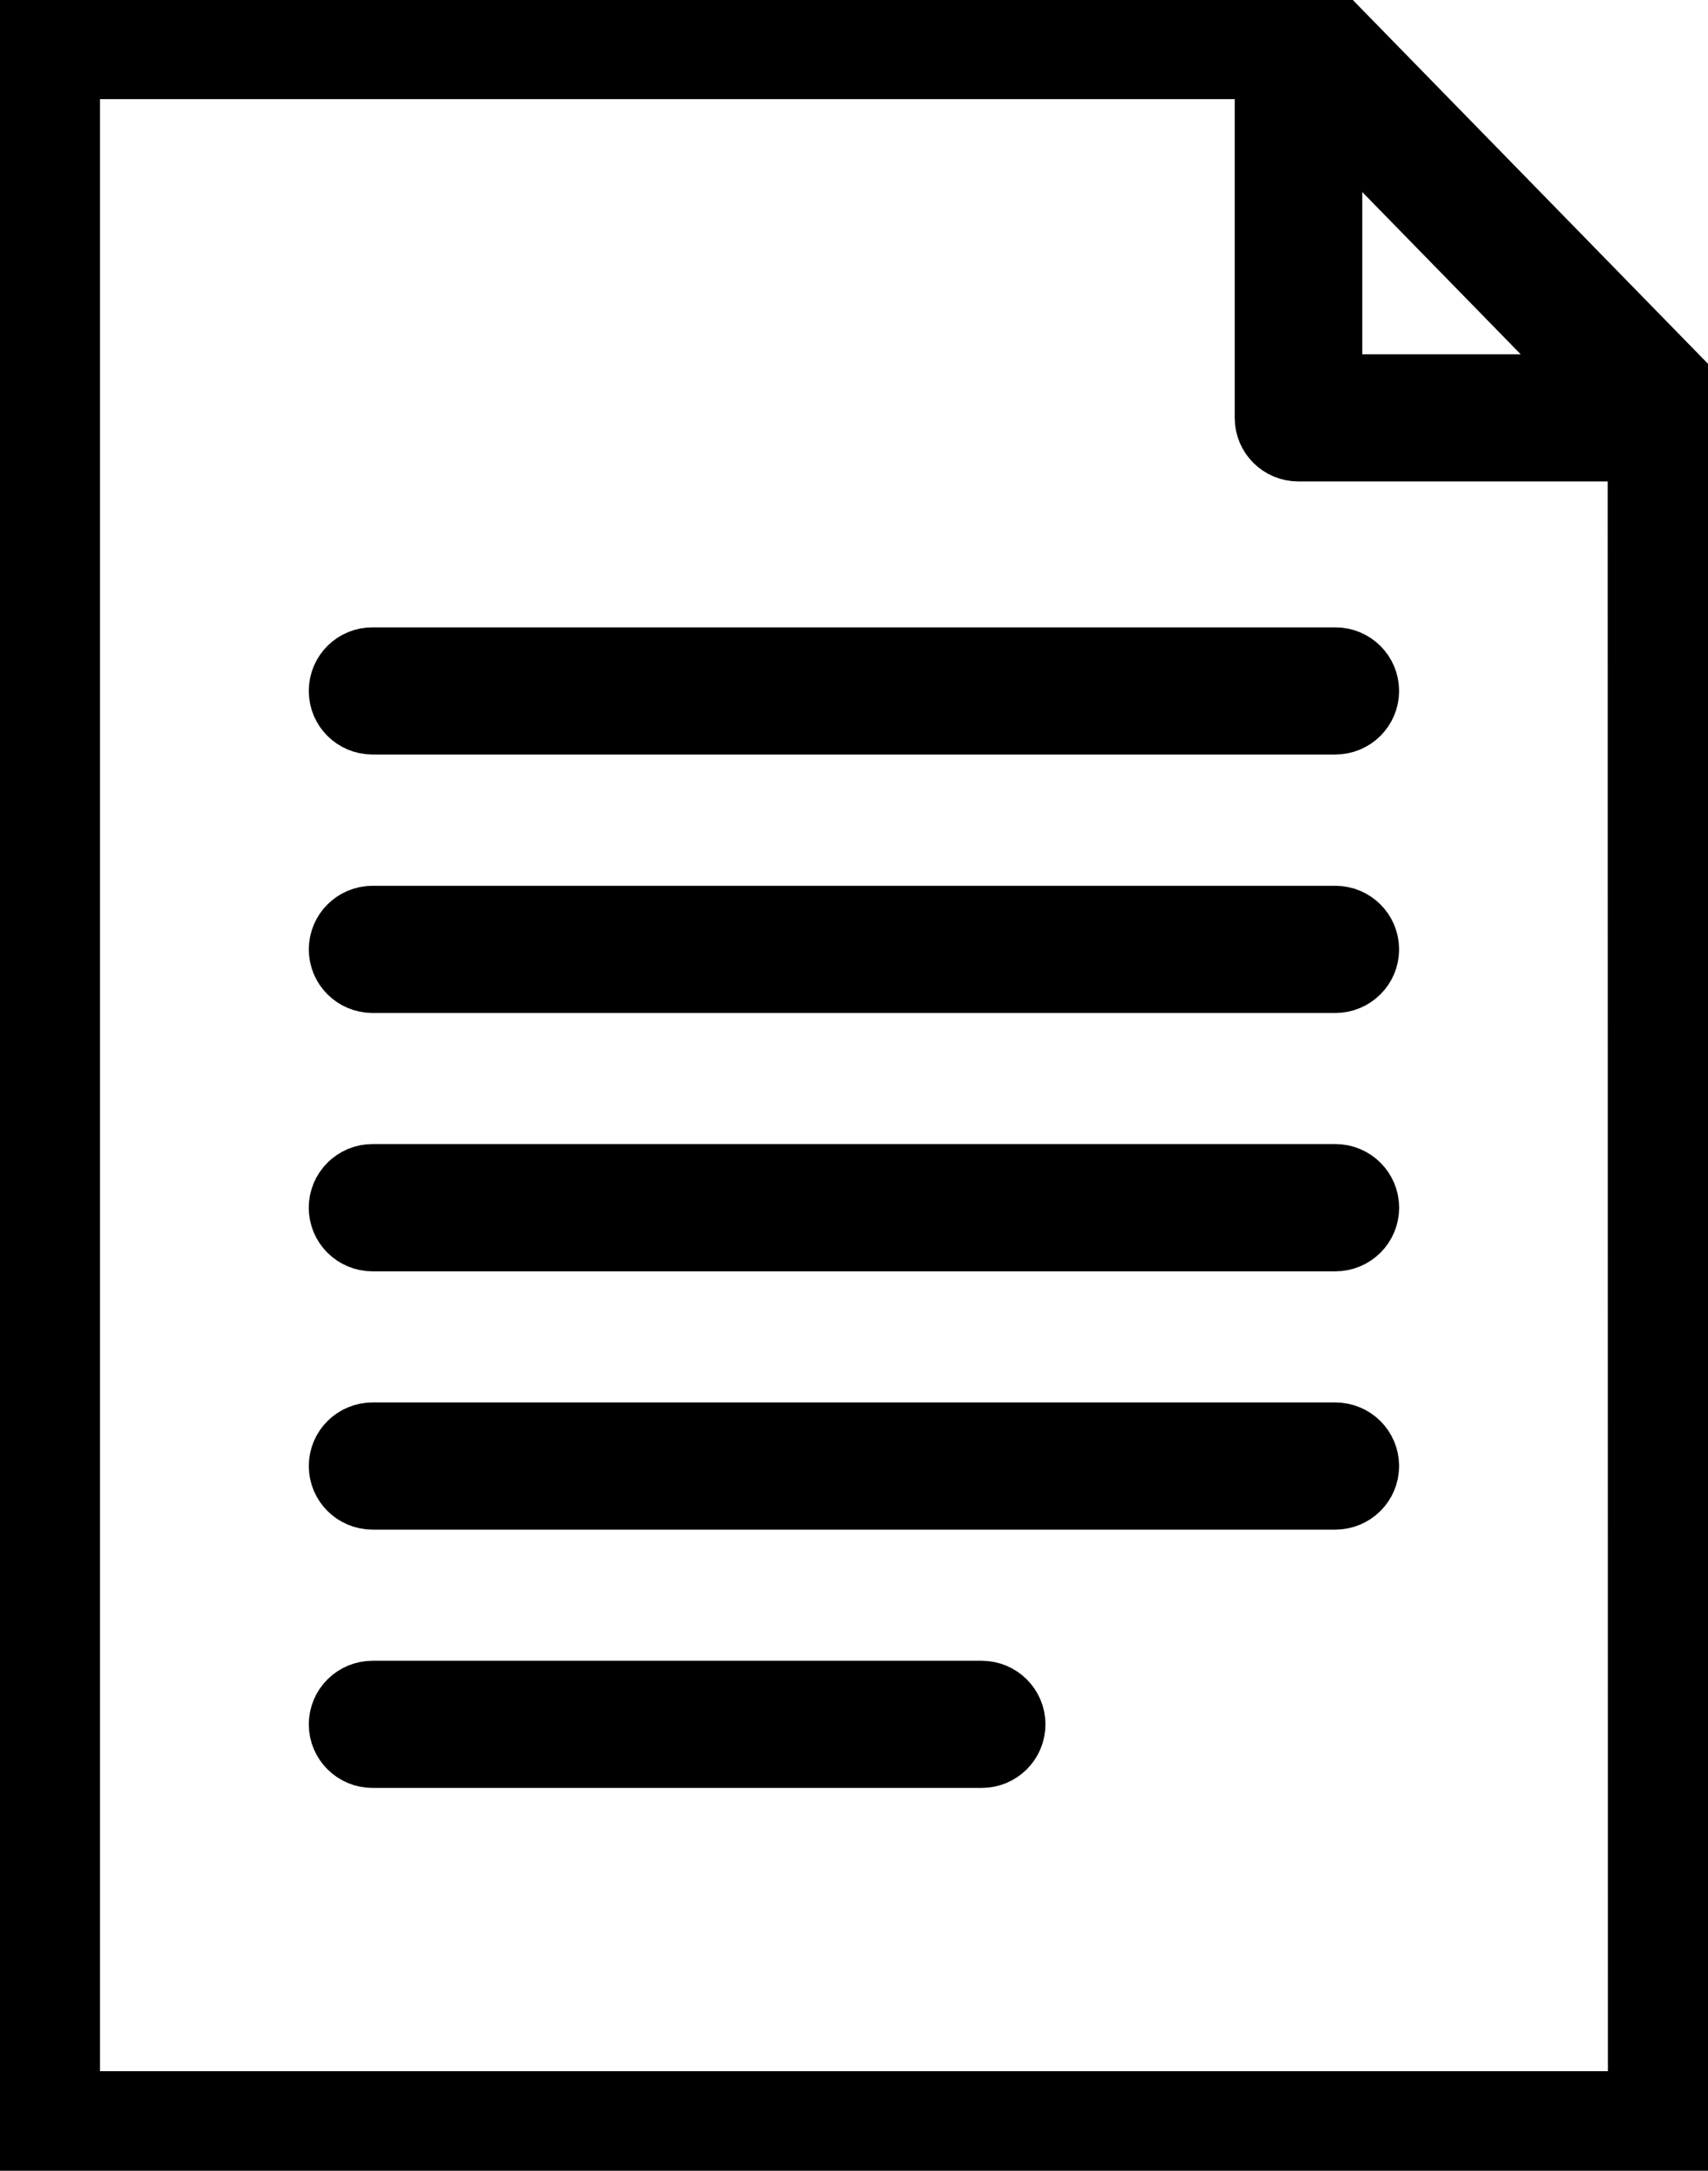 <svg width="74" height="94" viewBox="0 0 74 94" fill="none" xmlns="http://www.w3.org/2000/svg">
<g clip-path="url(#clip0_2148_2847)">
<path d="M14.879 29.925C14.879 30.613 15.442 31.172 16.134 31.172H57.855C58.552 31.172 59.117 30.611 59.117 29.919C59.117 29.227 58.552 28.666 57.855 28.666H16.141C15.448 28.661 14.883 29.218 14.879 29.906C14.879 29.913 14.879 29.919 14.879 29.925Z" fill="black" stroke="black" stroke-width="3" stroke-miterlimit="10"/>
<path d="M57.855 39.857H16.141C15.444 39.857 14.879 40.419 14.879 41.111C14.879 41.803 15.444 42.364 16.141 42.364H57.855C58.552 42.364 59.117 41.803 59.117 41.111C59.117 40.419 58.552 39.857 57.855 39.857Z" fill="black" stroke="black" stroke-width="3" stroke-miterlimit="10"/>
<path d="M57.855 51.041H16.14C15.444 51.041 14.877 51.603 14.877 52.297C14.877 52.991 15.441 53.552 16.14 53.552H57.855C58.552 53.552 59.119 52.991 59.119 52.297C59.119 51.603 58.554 51.041 57.855 51.041Z" fill="black" stroke="black" stroke-width="3" stroke-miterlimit="10"/>
<path d="M57.855 62.23H16.141C15.444 62.23 14.879 62.791 14.879 63.483C14.879 64.175 15.444 64.736 16.141 64.736H57.855C58.552 64.736 59.117 64.175 59.117 63.483C59.117 62.791 58.552 62.23 57.855 62.23Z" fill="black" stroke="black" stroke-width="3" stroke-miterlimit="10"/>
<path d="M42.533 73.415H16.141C15.444 73.415 14.879 73.977 14.879 74.669C14.879 75.361 15.444 75.922 16.141 75.922H42.533C43.23 75.922 43.795 75.361 43.795 74.669C43.795 73.977 43.23 73.415 42.533 73.415Z" fill="black" stroke="black" stroke-width="3" stroke-miterlimit="10"/>
<path d="M73.686 18.063V17.86L73.674 17.805C73.674 17.785 73.663 17.762 73.657 17.741L73.619 17.685C73.613 17.662 73.605 17.641 73.596 17.62L73.575 17.571C73.567 17.55 73.556 17.529 73.544 17.51L73.517 17.462C73.506 17.442 73.494 17.423 73.481 17.404L73.448 17.357L73.41 17.307L73.366 17.257L73.335 17.219L57.165 0.665L57.125 0.627L57.071 0.578C56.947 0.478 56.805 0.403 56.652 0.355L56.61 0.343L56.535 0.324L56.455 0.312H1.57C0.877 0.312 0.314 0.871 0.314 1.559V92.441C0.314 93.129 0.877 93.688 1.57 93.688H72.426C73.119 93.688 73.682 93.129 73.682 92.441V18.101C73.688 18.086 73.686 18.076 73.686 18.063ZM57.52 4.633L69.449 16.843H57.52V4.633ZM71.165 91.188H2.831V2.793H54.995V18.101C54.995 18.788 55.558 19.348 56.25 19.348H71.156L71.165 91.188Z" fill="black" stroke="black" stroke-width="3" stroke-miterlimit="10"/>
</g>
<defs>
<clipPath id="clip0_2148_2847">
<rect width="74" height="94" fill="white"/>
</clipPath>
</defs>
</svg>
